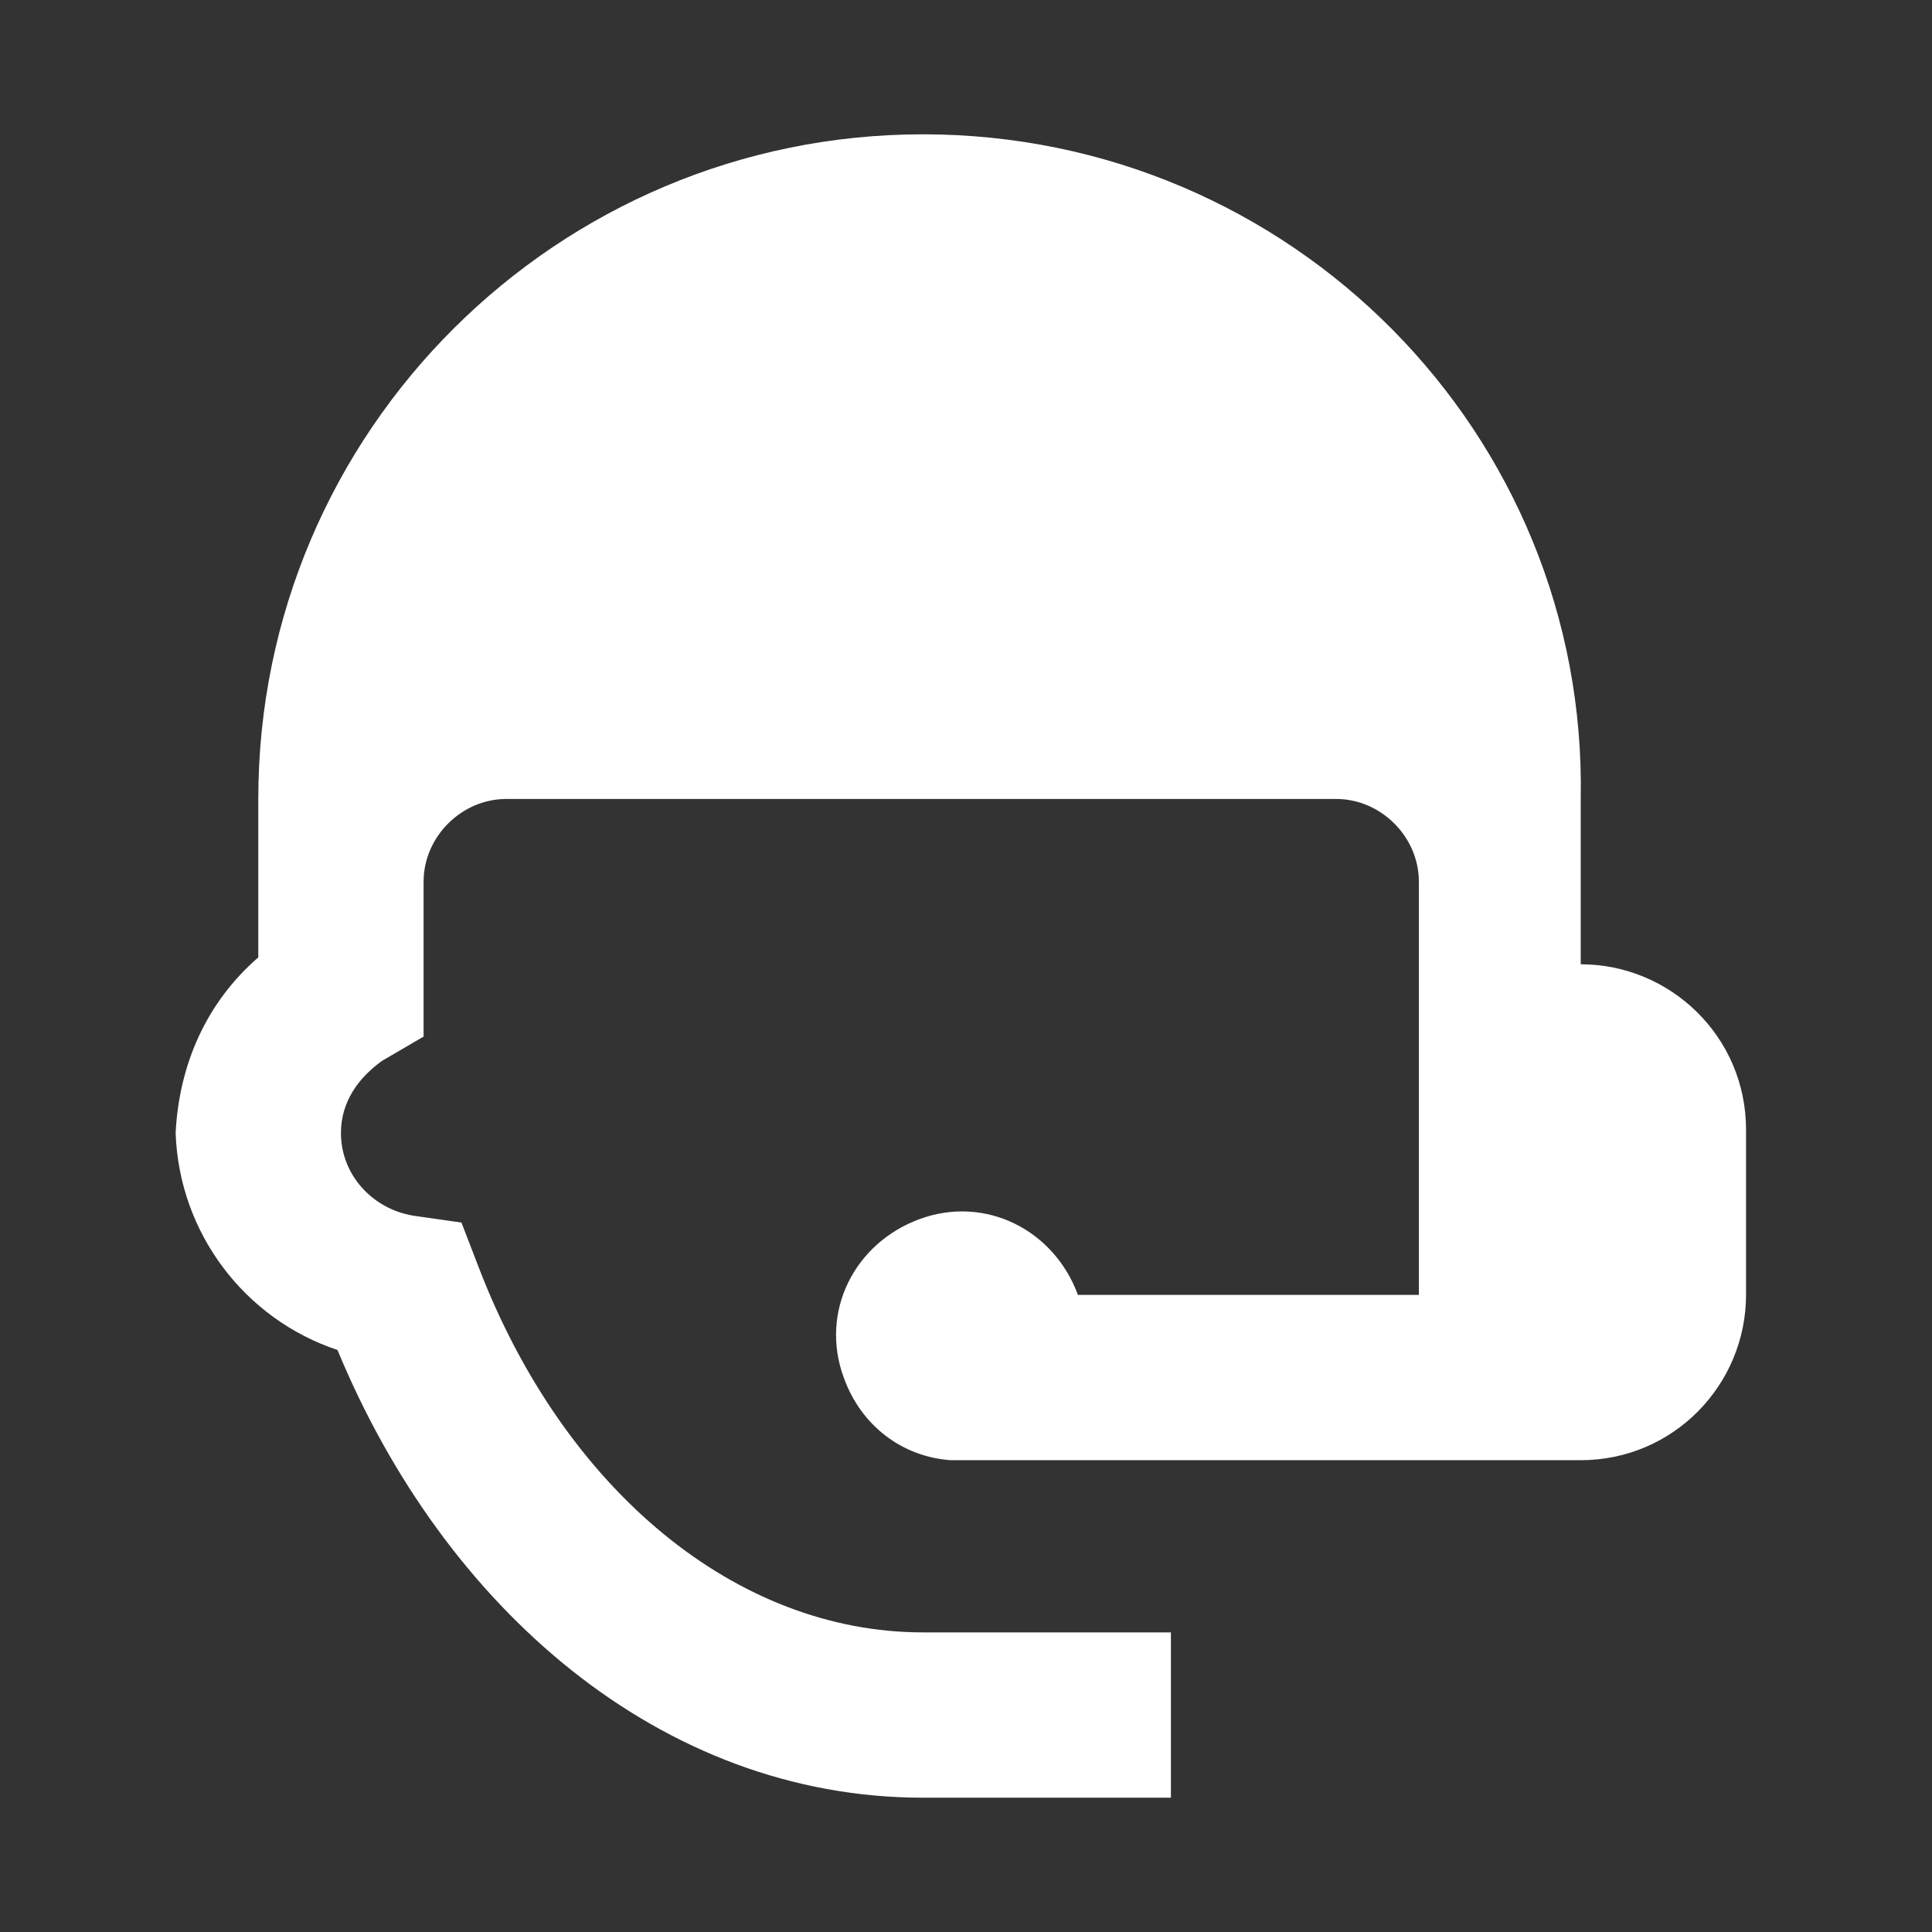 <?xml version="1.0" encoding="utf-8"?>
<!-- Generator: Adobe Illustrator 28.0.0, SVG Export Plug-In . SVG Version: 6.00 Build 0)  -->
<svg version="1.1" id="Layer_1" xmlns="http://www.w3.org/2000/svg" xmlns:xlink="http://www.w3.org/1999/xlink" x="0px" y="0px"
	 viewBox="0 0 56.1 56.1" style="enable-background:new 0 0 56.1 56.1;" xml:space="preserve">
<rect x="0" y="0" width="56.1" height="56.1" fill="#333333" stroke="none"/>
<style type="text/css">
	.st0{fill:#FFFFFF;}
</style>
<path class="st0" d="M26.8,3.9c-10.6,0-19.3,8.6-19.3,19.3v4.6c-1.5,1.3-2.3,3.1-2.4,5.1c0.1,2.9,2,5.4,4.7,6.3
	c3.1,7.5,9.4,13,17,13h7.2v-4.8h-7.2c-5.4,0-10.4-4.1-12.9-10.6l-0.5-1.3L12,35.3c-1.2-0.2-2.1-1.2-2.1-2.4c0-0.9,0.5-1.6,1.2-2.1
	l1.2-0.7v-4.5c0-1.3,1.1-2.4,2.4-2.4h24.1c1.3,0,2.4,1.1,2.4,2.4v12h-9.9c-0.7-1.9-2.7-2.9-4.6-2.2c-1.9,0.7-2.9,2.7-2.2,4.6
	c0.5,1.4,1.7,2.3,3.1,2.4h18.3c2.7,0,4.8-2.2,4.8-4.8v-4.8c0-2.7-2.2-4.8-4.8-4.8v-4.8C46.1,12.6,37.5,3.9,26.8,3.9z"/>
</svg>
